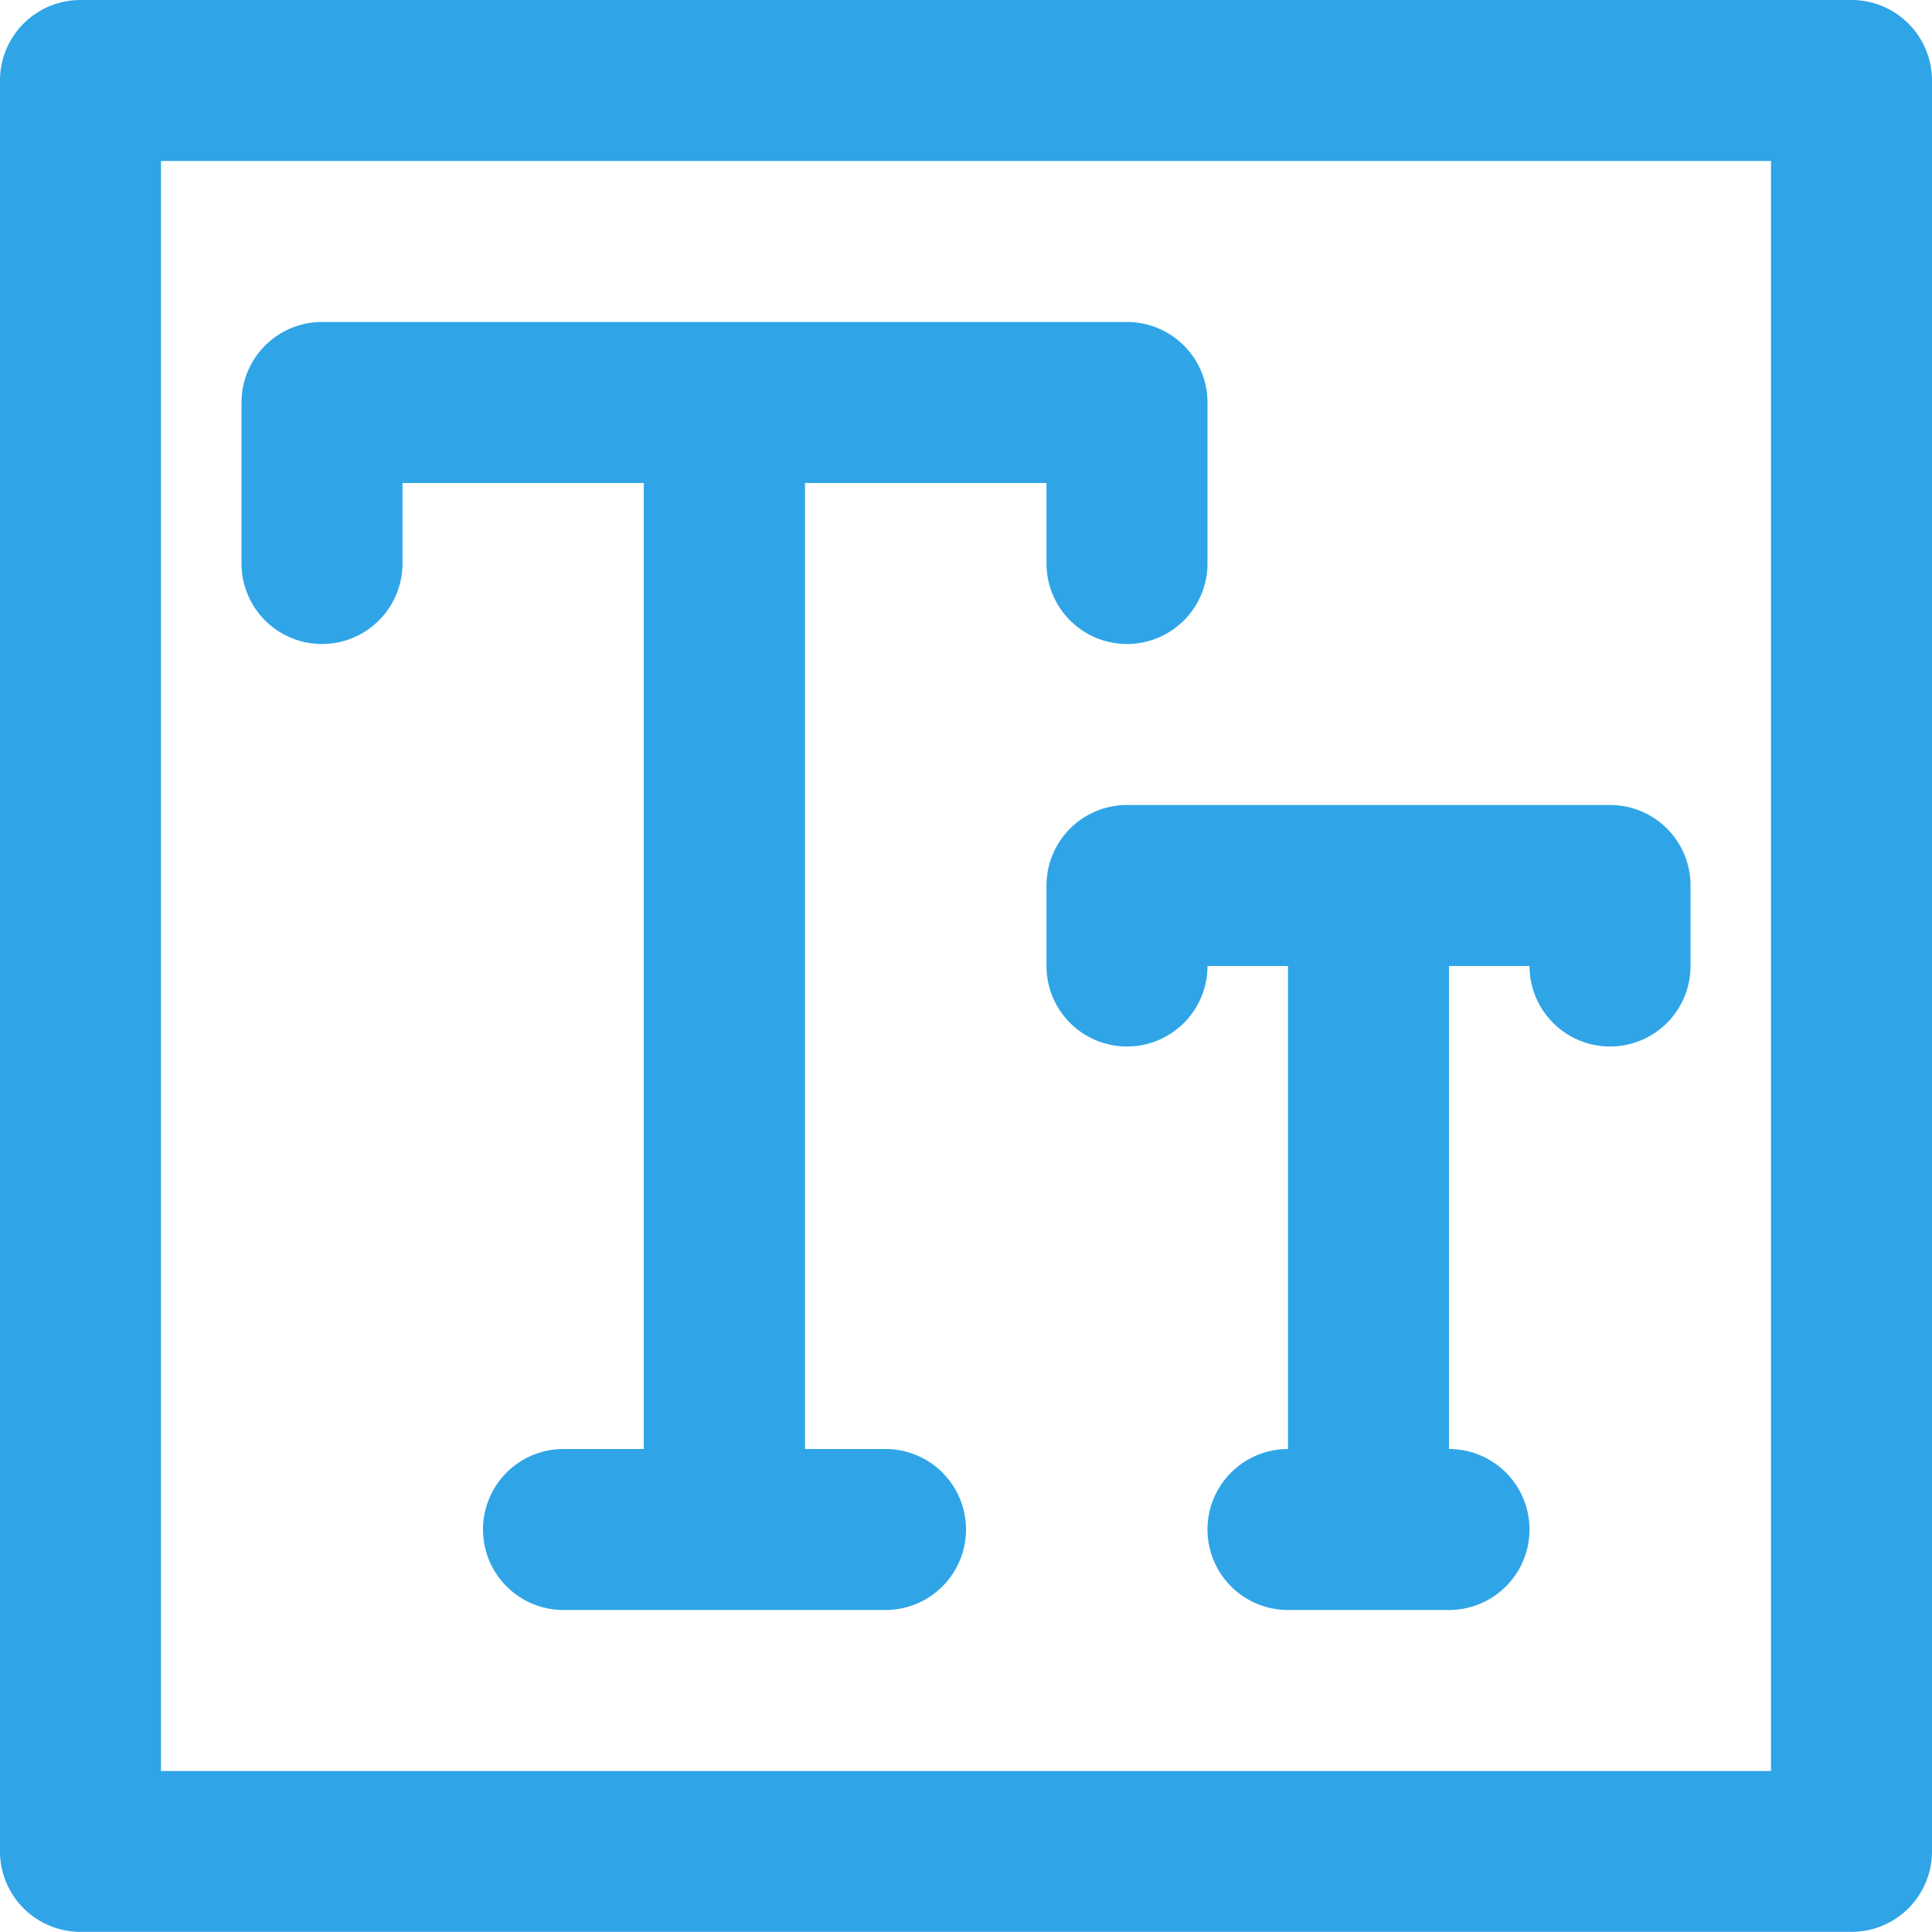<svg id="font" xmlns="http://www.w3.org/2000/svg" width="44.664" height="44.664" viewBox="0 0 44.664 44.664">
  <g id="Group_172" data-name="Group 172">
    <g id="Group_171" data-name="Group 171">
      <path id="Path_265" data-name="Path 265" d="M42.8,0H1.861A1.861,1.861,0,0,0,0,1.861V42.8a1.861,1.861,0,0,0,1.861,1.861H42.8A1.861,1.861,0,0,0,44.664,42.8V1.861A1.861,1.861,0,0,0,42.8,0ZM40.942,40.942H3.722V3.722h37.22v37.22Z" fill="#2fa5e7"/>
    </g>
  </g>
  <g id="Group_174" data-name="Group 174" transform="translate(5.583 7.444)">
    <g id="Group_173" data-name="Group 173">
      <path id="Path_266" data-name="Path 266" d="M84.471,85.333H65.861A1.861,1.861,0,0,0,64,87.194v3.722a1.861,1.861,0,1,0,3.722,0V89.055H73.3v22.332H71.444a1.861,1.861,0,0,0,0,3.722h7.444a1.861,1.861,0,1,0,0-3.722H77.027V89.055H82.61v1.861a1.861,1.861,0,1,0,3.722,0V87.194A1.861,1.861,0,0,0,84.471,85.333Z" transform="translate(-64 -85.333)" fill="#2fa5e7"/>
    </g>
  </g>
  <g id="Group_176" data-name="Group 176" transform="translate(24.193 18.61)">
    <g id="Group_175" data-name="Group 175">
      <path id="Path_267" data-name="Path 267" d="M290.36,213.334H279.194a1.861,1.861,0,0,0-1.861,1.861v1.861a1.861,1.861,0,1,0,3.722,0h1.861v11.166a1.861,1.861,0,0,0,0,3.722h3.722a1.861,1.861,0,1,0,0-3.722V217.056H288.5a1.861,1.861,0,0,0,3.722,0v-1.861A1.861,1.861,0,0,0,290.36,213.334Z" transform="translate(-277.333 -213.334)" fill="#2fa5e7"/>
    </g>
  </g>
</svg>
